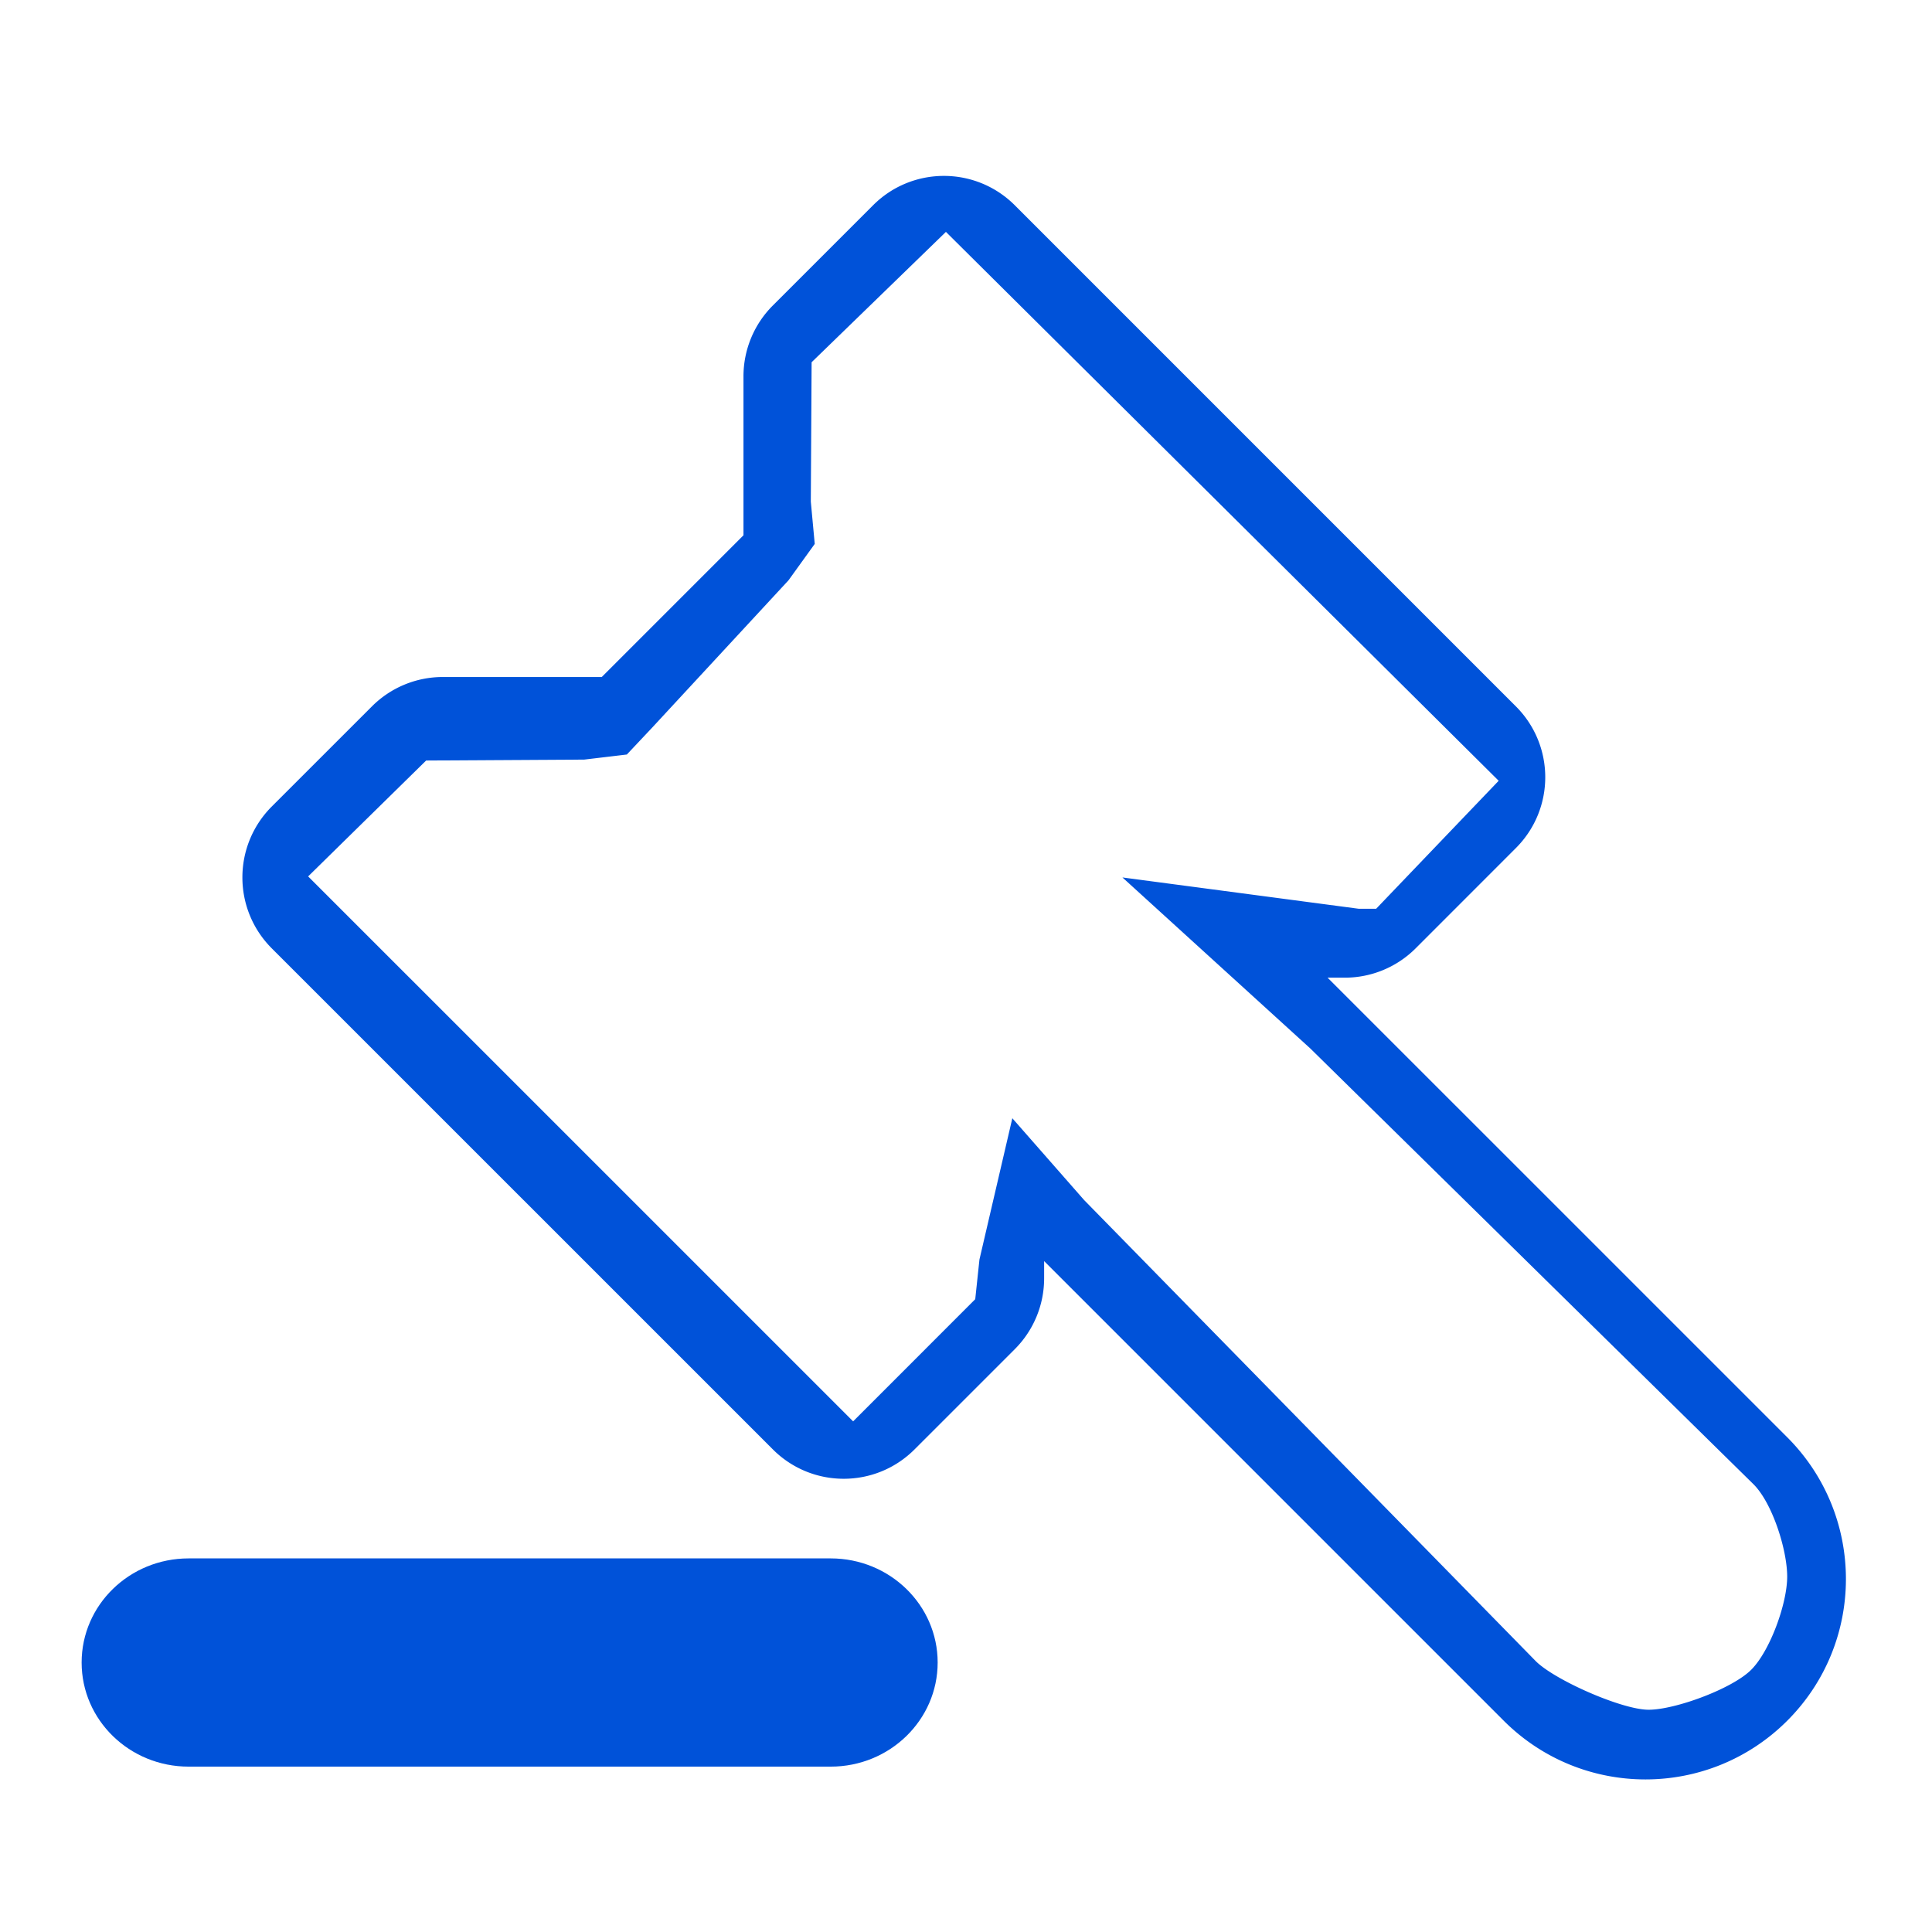 <?xml version="1.0" standalone="no"?><!DOCTYPE svg PUBLIC "-//W3C//DTD SVG 1.1//EN" "http://www.w3.org/Graphics/SVG/1.1/DTD/svg11.dtd"><svg t="1712731605260" class="icon" viewBox="0 0 1024 1024" version="1.1" xmlns="http://www.w3.org/2000/svg" p-id="10567" xmlns:xlink="http://www.w3.org/1999/xlink" width="200" height="200"><path d="M947.277 761.788L703.642 518.184h9.156c14.094 0 27.585-5.6 37.542-15.559l53.108-53.134c10.369-10.367 15.568-23.947 15.568-37.551 0-13.58-5.199-27.184-15.568-37.551L537.86 108.791c-10.383-10.366-23.979-15.558-37.552-15.558-13.596 0-27.201 5.191-37.551 15.558l-53.125 53.118a53.051 53.051 0 0 0-15.575 37.567v84.235l-75.111 75.118h-84.251a53.076 53.076 0 0 0-37.551 15.559l-53.126 53.109c-10.35 10.384-15.542 23.972-15.542 37.568 0 13.587 5.192 27.176 15.542 37.559l265.614 265.589c10.375 10.376 23.947 15.567 37.55 15.567 13.596 0 27.169-5.191 37.552-15.567l53.126-53.126a53.071 53.071 0 0 0 15.551-37.552v-9.123L797.007 912.01c20.767 20.749 47.942 31.124 75.136 31.124 27.192 0 54.368-10.375 75.135-31.124 41.467-41.443 41.467-108.722-0.001-150.222z m-19.131 123.25c-10.007 10.008-40.176 21.158-54.352 21.158-14.146 0-49.726-15.713-59.781-25.729l-239.42-244.431-38.034-43.34-17.431 74.882-2.23 21.02-64.72 64.751L163.32 464.518l62.545-61.424 83.744-0.49 22.63-2.698 13.482-14.315 72.2-78.013 13.907-19.295-2.084-22.418 0.425-73.868 71.187-69.094 292.97 290.918-64.949 67.85h-9.14l-125.325-16.604 99.604 90.67 234.873 230.947c10.041 10.016 17.855 34.806 17.855 48.965 0 14.217-9.057 39.374-19.098 49.389z" fill="#0052d9" p-id="10568"></path><path d="M440.299 825.984H99.975c-31.321 0-56.707 24.69-56.707 55.186 0 30.504 25.386 55.179 56.707 55.179h340.324c31.255 0 56.682-24.675 56.682-55.179 0-30.495-25.427-55.186-56.682-55.186z" fill="#0052d9" p-id="10569"></path></svg>